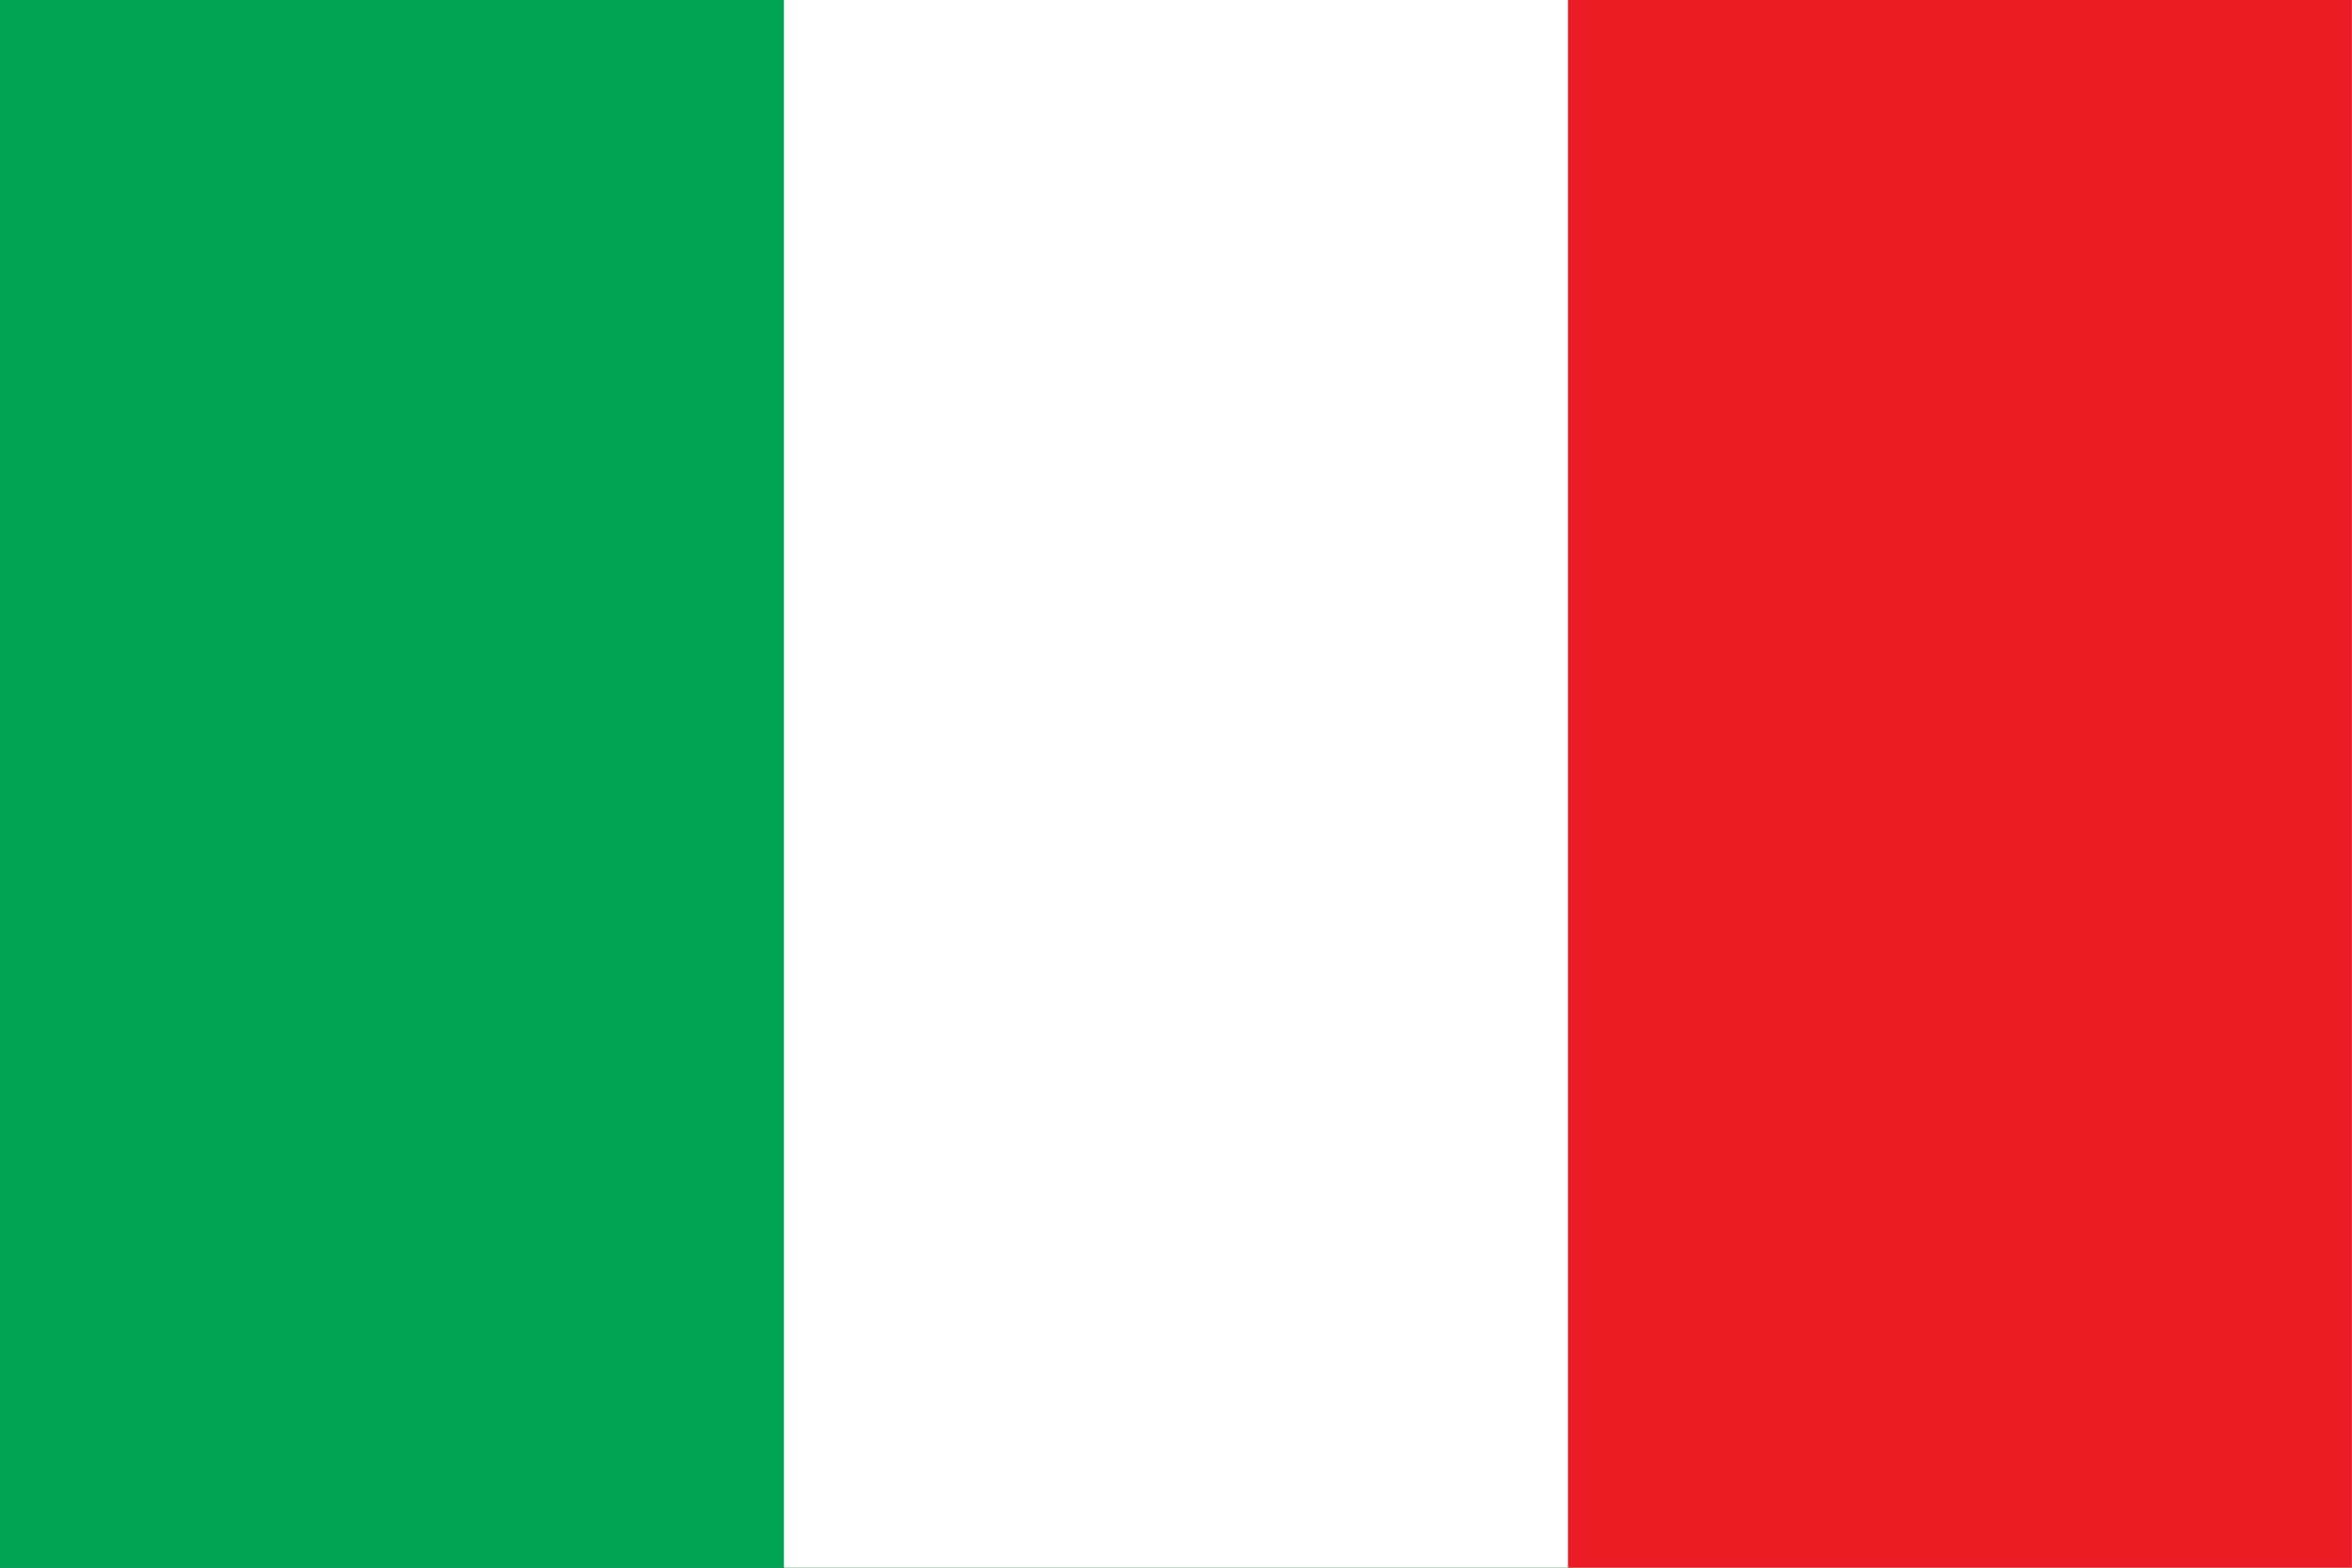 <?xml version="1.0" encoding="utf-8"?>
<!-- Generator: Adobe Illustrator 16.0.0, SVG Export Plug-In . SVG Version: 6.00 Build 0)  -->
<!DOCTYPE svg PUBLIC "-//W3C//DTD SVG 1.1//EN" "http://www.w3.org/Graphics/SVG/1.1/DTD/svg11.dtd">
<svg version="1.1" id="Layer_1" xmlns="http://www.w3.org/2000/svg" xmlns:xlink="http://www.w3.org/1999/xlink" x="0px" y="0px"
	 width="24px" height="16px" viewBox="0 0 24 16" enable-background="new 0 0 24 16" xml:space="preserve">
<rect x="0" y="0" width="24" height="16" fill="#333333" stroke="none"/>
<g>
	<g>
		<rect y="0.001" fill="#00A551" width="24" height="15.998"/>
		<rect y="0.001" fill="#00A551" width="24" height="15.998"/>
		<rect x="7.999" fill="#FFFFFF" width="16.001" height="16"/>
		<rect x="16" fill="#EC1C24" width="7.999" height="16"/>
	</g>
</g>
</svg>
